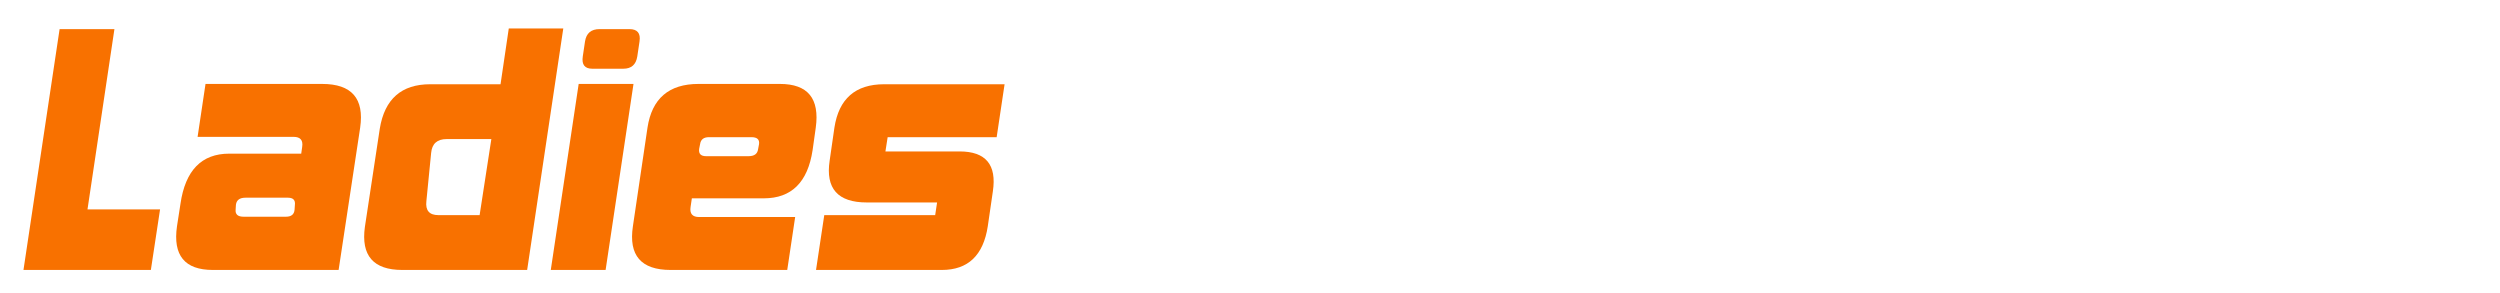 <svg width="426" height="50" viewBox="0 0 426 50" fill="none" xmlns="http://www.w3.org/2000/svg">
<g filter="url(#filter0_d_196_2503)">
<path d="M23.708 44H2L8.156 2.96H17.498L12.908 33.686H25.274L23.708 44Z" fill="#F87100"/>
<path d="M48.248 32.93C48.356 32.102 47.96 31.688 47.06 31.688H39.824C38.852 31.688 38.312 32.084 38.204 32.876L38.15 33.74C38.078 34.532 38.528 34.928 39.5 34.928H46.736C47.636 34.928 48.122 34.532 48.194 33.74L48.248 32.93ZM28.754 32.714C29.582 27.026 32.354 24.182 37.07 24.182H49.328L49.49 23.048C49.67 21.896 49.184 21.32 48.032 21.32H31.67L33.02 12.302H52.892C57.932 12.302 60.092 14.786 59.372 19.754L55.7 44H34.262C29.474 44 27.44 41.516 28.16 36.548L28.754 32.714Z" fill="#F87100"/>
<path d="M74.111 21.698C72.491 21.698 71.609 22.49 71.465 24.074L70.655 32.282C70.475 33.866 71.159 34.658 72.707 34.658H79.727L81.725 21.698H74.111ZM62.717 19.916C63.545 14.876 66.407 12.356 71.303 12.356H83.291L84.695 2.852H93.983L87.827 44H66.551C61.619 44 59.495 41.552 60.179 36.656L62.717 19.916Z" fill="#F87100"/>
<path d="M106.596 7.604C106.38 9.008 105.588 9.71 104.22 9.71H98.928C97.632 9.71 97.092 9.008 97.308 7.604L97.686 5.066C97.902 3.662 98.73 2.96 100.17 2.96H105.246C106.614 2.96 107.19 3.662 106.974 5.066L106.596 7.604ZM91.854 44L96.606 12.302H105.948L101.196 44H91.854Z" fill="#F87100"/>
<path d="M117.134 23.372C117.026 24.2 117.422 24.614 118.322 24.614H125.558C126.53 24.614 127.07 24.218 127.178 23.426L127.34 22.562C127.448 21.77 127.016 21.374 126.044 21.374H118.808C117.908 21.374 117.404 21.77 117.296 22.562L117.134 23.372ZM136.466 23.588C135.638 29.06 132.866 31.796 128.15 31.796H115.892L115.676 33.254C115.496 34.406 115.982 34.982 117.134 34.982H133.496L132.146 44H112.274C107.234 44 105.092 41.516 105.848 36.548L108.332 19.754C109.088 14.786 111.986 12.302 117.026 12.302H130.904C135.656 12.302 137.69 14.786 137.006 19.754L136.466 23.588Z" fill="#F87100"/>
<path d="M166.319 36.548C165.563 41.516 162.953 44 158.489 44H137.051L138.455 34.658H157.355L157.679 32.498H145.691C140.759 32.498 138.653 30.122 139.373 25.37L140.183 19.754C140.939 14.822 143.765 12.356 148.661 12.356H169.181L167.831 21.374H149.255L148.877 23.804H161.513C165.977 23.804 167.867 26.072 167.183 30.608L166.319 36.548Z" fill="#F87100"/>
<path d="M199.831 7.604C199.615 9.008 198.823 9.71 197.455 9.71H192.163C190.867 9.71 190.327 9.008 190.543 7.604L190.921 5.066C191.137 3.662 191.965 2.96 193.405 2.96H198.481C199.849 2.96 200.425 3.662 200.209 5.066L199.831 7.604ZM185.089 44L189.841 12.302H199.183L194.431 44H185.089Z" fill="white"/>
<path d="M230.726 19.808L227.108 44H217.82L220.79 24.074C221.042 22.49 220.358 21.698 218.738 21.698H213.284C211.88 21.698 211.07 22.454 210.854 23.966L207.83 44H198.434L202.052 19.808C202.232 18.728 202.556 17.738 203.024 16.838C203.528 15.938 204.158 15.164 204.914 14.516C205.706 13.832 206.588 13.31 207.56 12.95C208.532 12.554 209.558 12.356 210.638 12.356H224.462C225.614 12.356 226.622 12.554 227.486 12.95C228.35 13.346 229.034 13.886 229.538 14.57C230.078 15.218 230.438 16.01 230.618 16.946C230.834 17.846 230.87 18.8 230.726 19.808Z" fill="white"/>
<path d="M285.063 44H275.991L278.367 28.286L270.807 44H262.059L259.197 28.286L256.821 44H247.587L253.743 2.96H262.059L268.107 32.336L282.903 2.96H291.273L285.063 44Z" fill="white"/>
<path d="M307.588 34.658C309.244 34.658 310.198 33.812 310.45 32.12L311.692 24.02C311.908 22.472 311.152 21.698 309.424 21.698H304.132C302.692 21.698 301.846 22.508 301.594 24.128L300.406 32.012C300.154 33.776 300.73 34.658 302.134 34.658H307.588ZM319.09 36.602C318.334 41.57 315.544 44.036 310.72 44H296.842C291.802 44 289.642 41.606 290.362 36.818L292.9 19.754C293.656 14.786 296.5 12.302 301.432 12.302H315.364C320.26 12.302 322.33 14.804 321.574 19.808L319.09 36.602Z" fill="white"/>
<path d="M328.749 44C323.601 44 321.369 41.678 322.053 37.034L327.183 3.014H336.525L335.121 12.356H342.519L341.115 21.698H333.717L332.043 32.822C331.863 34.046 332.241 34.658 333.177 34.658H339.117L337.713 44H328.749Z" fill="white"/>
<path d="M356.346 7.604C356.13 9.008 355.338 9.71 353.97 9.71H348.678C347.382 9.71 346.842 9.008 347.058 7.604L347.436 5.066C347.652 3.662 348.48 2.96 349.92 2.96H354.996C356.364 2.96 356.94 3.662 356.724 5.066L356.346 7.604ZM341.604 44L346.356 12.302H355.698L350.946 44H341.604Z" fill="white"/>
<path d="M372.662 34.658C374.318 34.658 375.272 33.812 375.524 32.12L376.766 24.02C376.982 22.472 376.226 21.698 374.498 21.698H369.206C367.766 21.698 366.92 22.508 366.668 24.128L365.48 32.012C365.228 33.776 365.804 34.658 367.208 34.658H372.662ZM384.164 36.602C383.408 41.57 380.618 44.036 375.794 44H361.916C356.876 44 354.716 41.606 355.436 36.818L357.974 19.754C358.73 14.786 361.574 12.302 366.506 12.302H380.438C385.334 12.302 387.404 14.804 386.648 19.808L384.164 36.602Z" fill="white"/>
<path d="M419.041 19.808L415.423 44H406.135L409.105 24.074C409.357 22.49 408.673 21.698 407.053 21.698H401.599C400.195 21.698 399.385 22.454 399.169 23.966L396.145 44H386.749L390.367 19.808C390.547 18.728 390.871 17.738 391.339 16.838C391.843 15.938 392.473 15.164 393.229 14.516C394.021 13.832 394.903 13.31 395.875 12.95C396.847 12.554 397.873 12.356 398.953 12.356H412.777C413.929 12.356 414.937 12.554 415.801 12.95C416.665 13.346 417.349 13.886 417.853 14.57C418.393 15.218 418.753 16.01 418.933 16.946C419.149 17.846 419.185 18.8 419.041 19.808Z" fill="white"/>
</g>
<defs>
<filter id="filter0_d_196_2503" x="0" y="0.852" width="425.127" height="49.148" filterUnits="userSpaceOnUse" color-interpolation-filters="sRGB">
<feFlood flood-opacity="0" result="BackgroundImageFix"/>
<feColorMatrix in="SourceAlpha" type="matrix" values="0 0 0 0 0 0 0 0 0 0 0 0 0 0 0 0 0 0 127 0" result="hardAlpha"/>
<feOffset dx="2" dy="2"/>
<feGaussianBlur stdDeviation="2"/>
<feComposite in2="hardAlpha" operator="out"/>
<feColorMatrix type="matrix" values="0 0 0 0 0 0 0 0 0 0 0 0 0 0 0 0 0 0 0.68 0"/>
<feBlend mode="normal" in2="BackgroundImageFix" result="effect1_dropShadow_196_2503"/>
<feBlend mode="normal" in="SourceGraphic" in2="effect1_dropShadow_196_2503" result="shape"/>
</filter>
</defs>
</svg>
